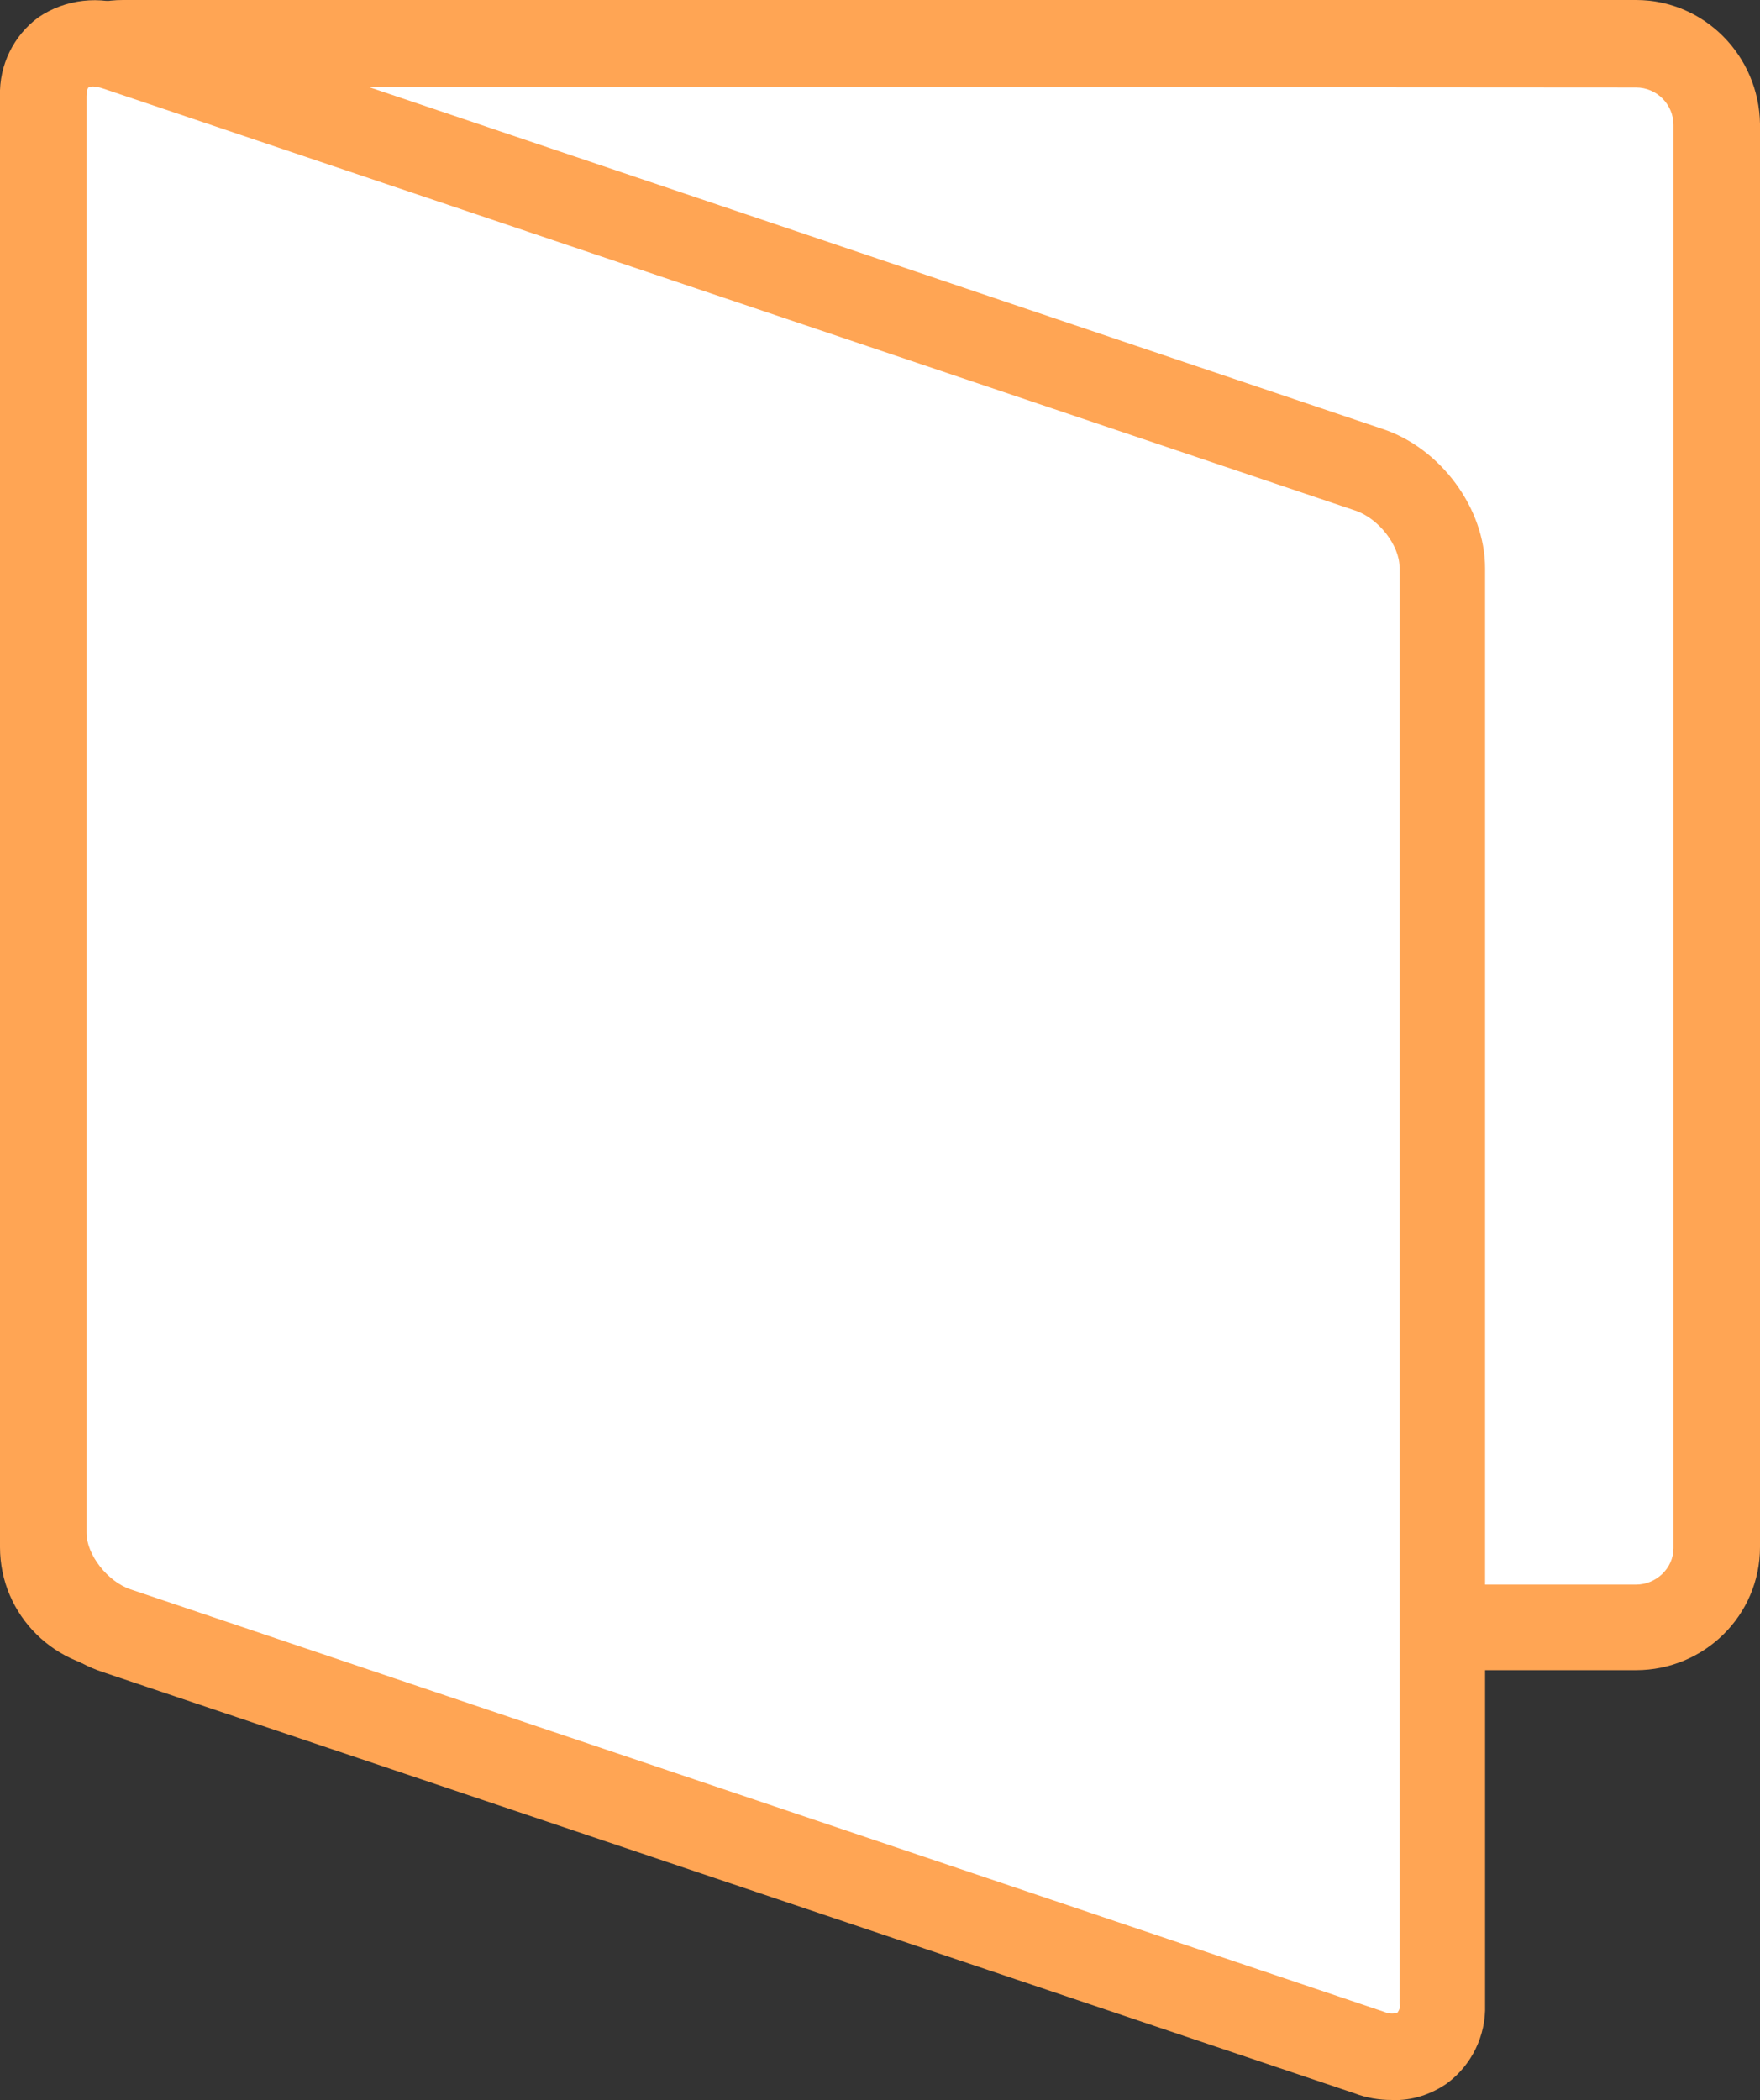 <?xml version="1.0" encoding="utf-8"?>
<!-- Generator: Adobe Illustrator 27.8.0, SVG Export Plug-In . SVG Version: 6.00 Build 0)  -->
<svg version="1.1" id="Layer_1" xmlns="http://www.w3.org/2000/svg" xmlns:xlink="http://www.w3.org/1999/xlink" x="0px" y="0px"
	 viewBox="0 0 183.1 218.4" style="enable-background:new 0 0 183.1 218.4;" xml:space="preserve">
<rect x="0" y="0" width="183.1" height="218.4" fill="#333333" stroke="none"/>
<style type="text/css">
	.st0{fill:#FFFFFF;}
	.st1{fill:#FFA554;}
</style>
<path class="st0" d="M12.8,4.5h157.4c4.6,0,8.4,3.7,8.4,8.4v148c0,4.6-3.7,8.4-8.4,8.4H12.8c-4.6,0-8.3-3.7-8.3-8.4v-148
	C4.5,8.3,8.2,4.5,12.8,4.5z"/>
<path class="st1" d="M170.2,173.7H12.9C5.8,173.7,0,168,0,160.9v-148C0,5.8,5.8,0,12.8,0h157.4c7.1,0,12.8,5.8,12.9,12.9v148
	C183.1,168,177.3,173.7,170.2,173.7z M12.9,9C10.7,9,9,10.8,9,12.9c0,0,0,0,0,0v148c0,2.1,1.7,3.9,3.8,3.9c0,0,0,0,0,0h157.4
	c2.1,0,3.9-1.7,3.9-3.8v0v-148c0-2.1-1.7-3.9-3.9-3.9L12.9,9z"/>
<path class="st0" d="M142.4,213.5L12.1,169.6c-4.2-1.4-7.6-6-7.6-10.2V10c0-4.2,3.4-6.5,7.6-5.1l130.3,43.9c4.2,1.4,7.6,6,7.6,10.2
	v149.4C150,212.7,146.6,214.9,142.4,213.5z"/>
<path class="st1" d="M144.8,218.4c-1.3,0-2.6-0.2-3.9-0.7L10.7,173.9c-6.1-2-10.7-8.3-10.7-14.5V10c-0.1-3.2,1.4-6.3,4-8.2
	c2.8-1.9,6.4-2.3,9.6-1.1l130.2,43.9c6.1,2,10.7,8.3,10.7,14.5v149.4c0.1,3.2-1.4,6.3-4,8.2C148.9,217.8,146.9,218.5,144.8,218.4z
	 M9.7,9C9.5,9,9.4,9,9.2,9.1C9.1,9.2,9,9.5,9,10v149.4c0,2.3,2.2,5.1,4.6,5.9l130.3,43.9l0,0c0.5,0.2,1,0.3,1.5,0.1
	c0.2-0.3,0.3-0.6,0.2-0.9V59c0-2.3-2.2-5.1-4.6-5.9L10.7,9.2C10.4,9.1,10,9,9.7,9z"/>
</svg>
